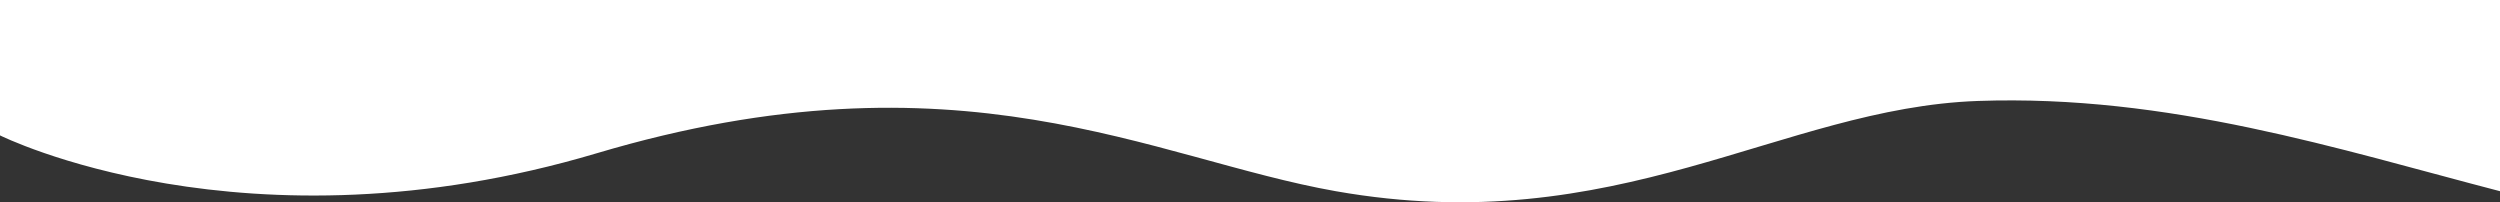 <?xml version="1.0" encoding="UTF-8"?><svg id="Layer_1" xmlns="http://www.w3.org/2000/svg" viewBox="0 0 1725 139.56"><rect x="0" y="0" width="1725" height="139.56" fill="#333333" stroke="none"/><defs><style>.cls-1{fill:#fff;}</style></defs><path class="cls-1" d="m1725,131.93V0H0v93.42s169.18,84.51,411.67,12.35c250.1-74.42,383.56,3.85,510.03,26.16,194.04,34.23,307.23-57.48,443.06-62.27,131.72-4.64,249.02,33.38,360.24,62.27Z"/></svg>